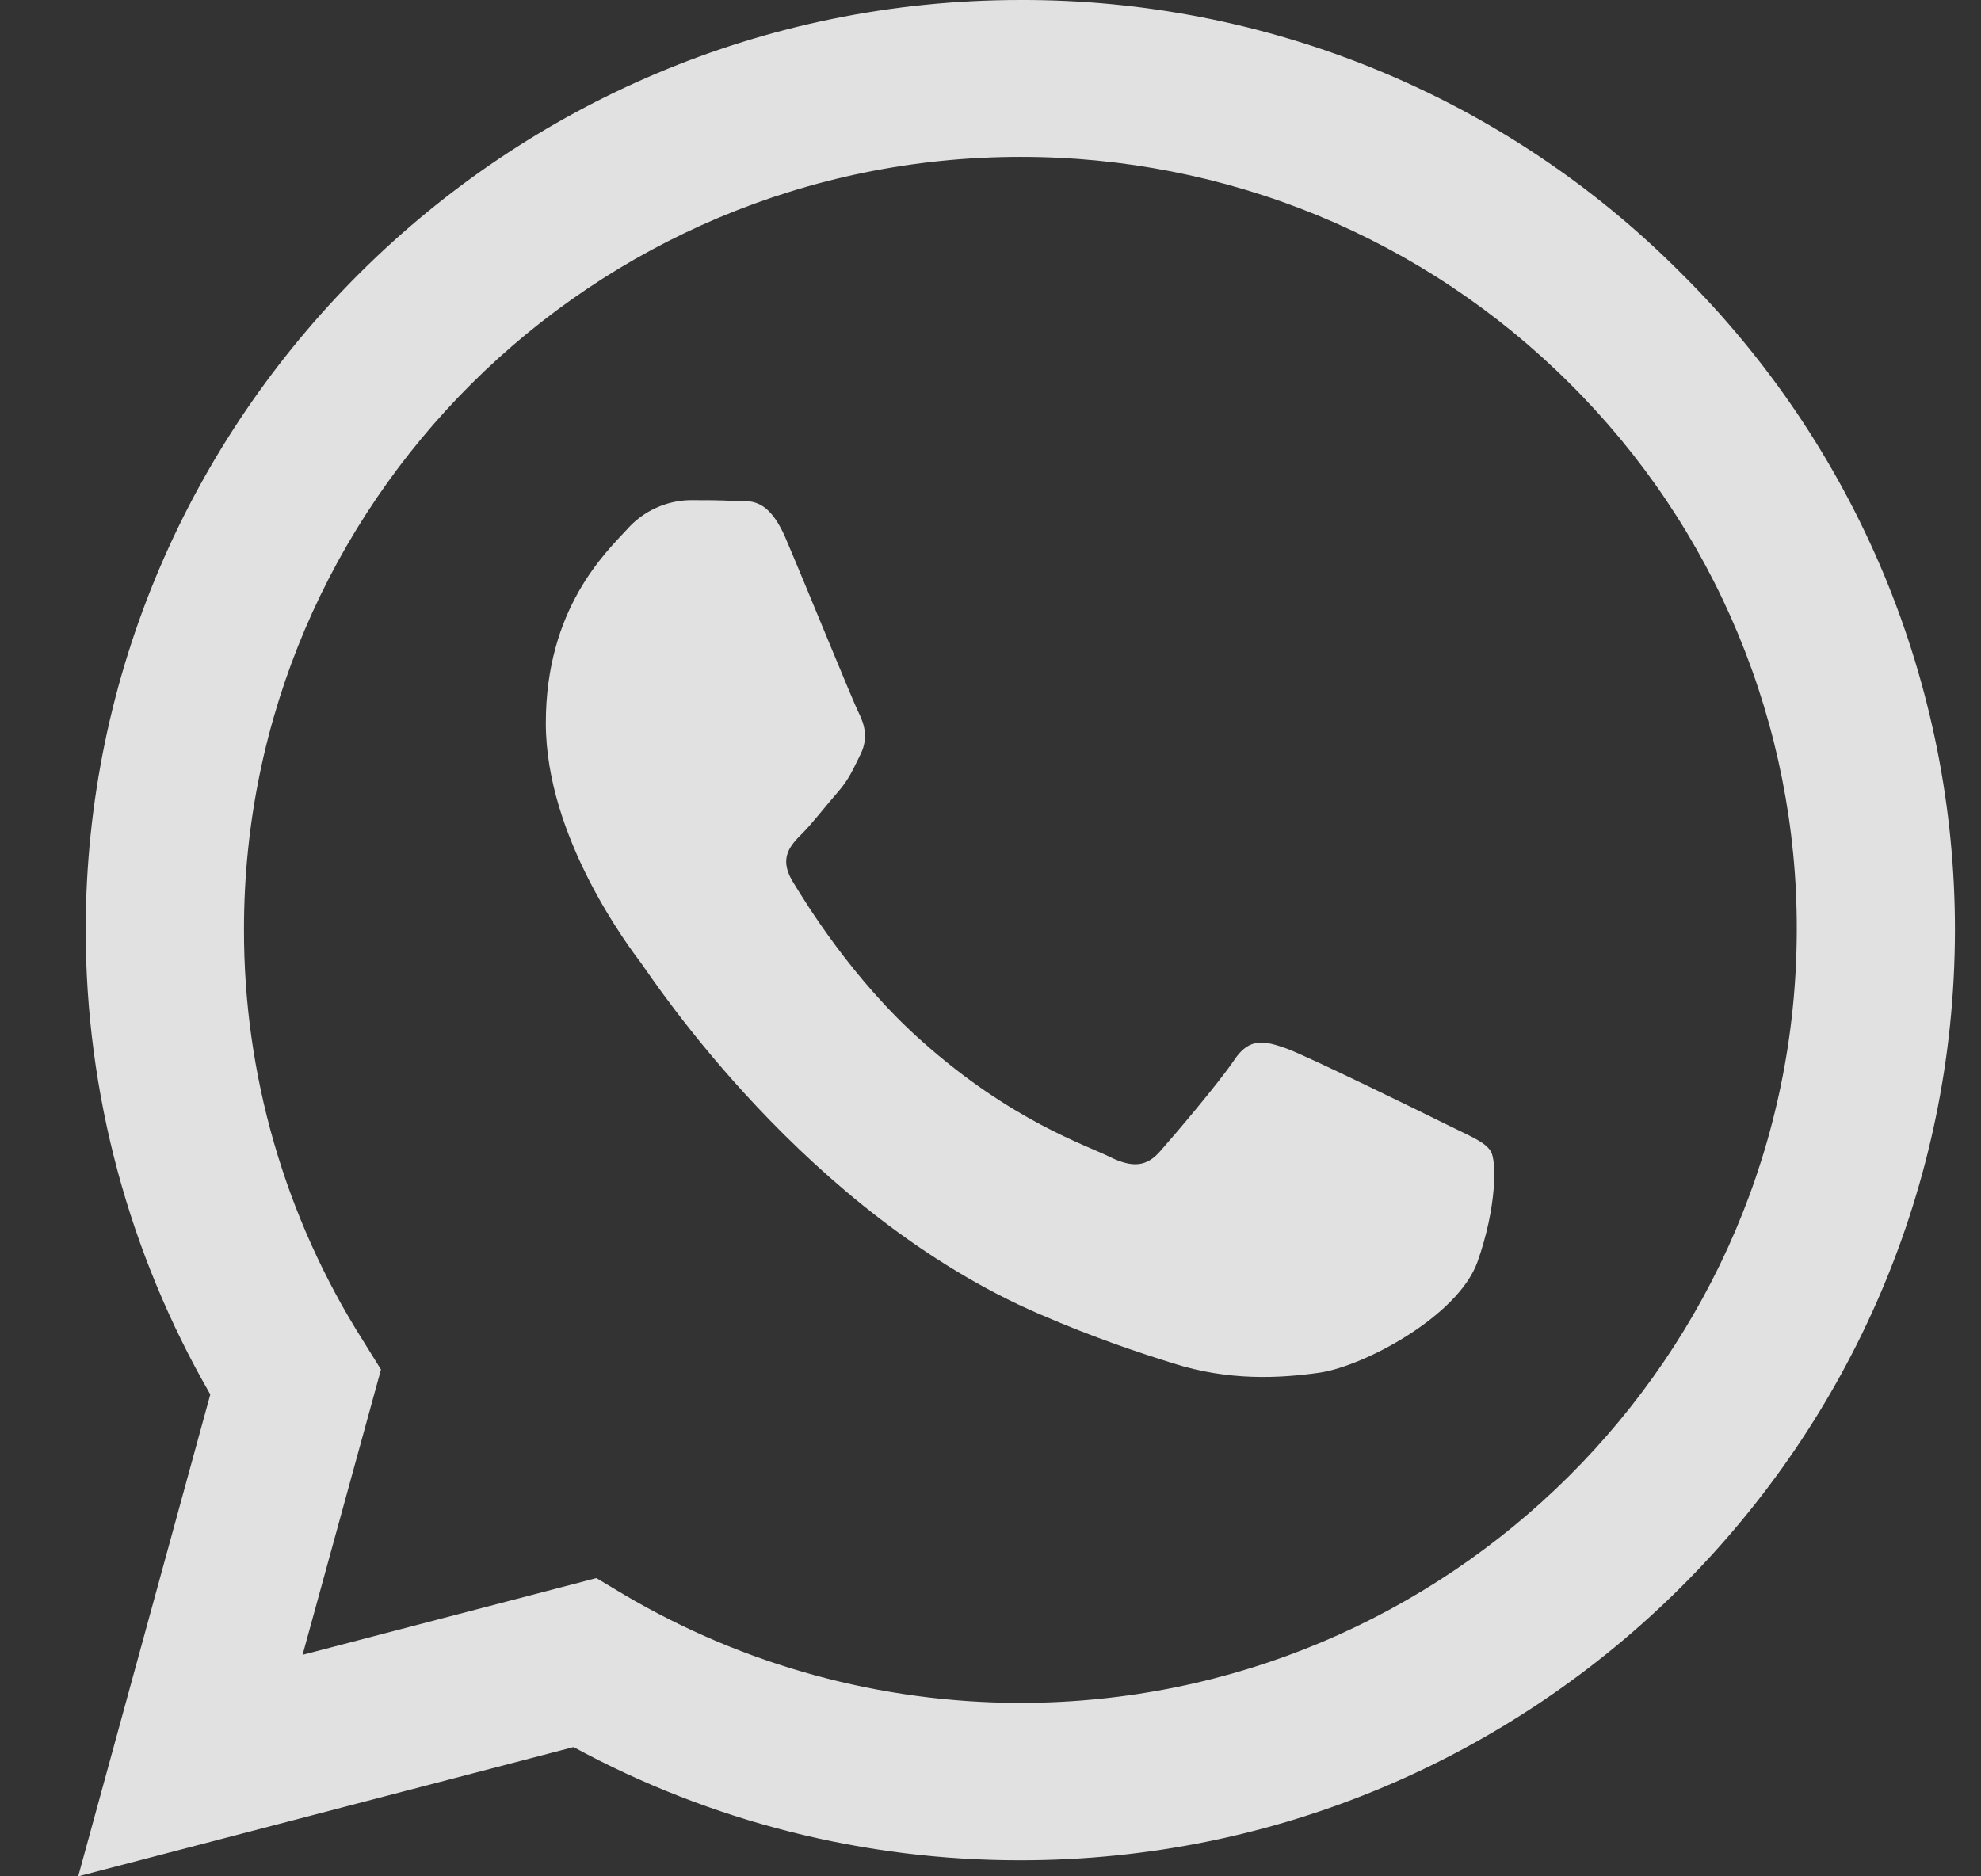 <?xml version="1.0" encoding="UTF-8"?> <svg xmlns="http://www.w3.org/2000/svg" width="19" height="18" viewBox="0 0 19 18" fill="none"><rect x="0" y="0" width="19" height="18" fill="#333333" stroke="none"/><path d="M16.12 2.617C15.291 1.784 14.304 1.123 13.216 0.674C12.129 0.225 10.962 -0.004 9.784 6.2353e-05C4.849 6.2353e-05 0.827 4.003 0.822 8.917C0.822 10.491 1.236 12.022 2.017 13.377L0.75 18L5.501 16.76C6.815 17.474 8.287 17.847 9.784 17.846H9.788C14.725 17.846 18.745 13.843 18.75 8.925C18.751 7.752 18.519 6.592 18.068 5.509C17.616 4.427 16.955 3.444 16.12 2.617ZM9.784 16.336C8.449 16.335 7.14 15.978 5.991 15.301L5.72 15.139L2.902 15.875L3.654 13.138L3.478 12.855C2.732 11.675 2.337 10.307 2.34 8.912C2.34 4.833 5.682 1.505 9.788 1.505C10.767 1.504 11.736 1.695 12.64 2.067C13.543 2.44 14.364 2.988 15.055 3.678C15.747 4.365 16.296 5.182 16.67 6.082C17.044 6.982 17.236 7.946 17.233 8.92C17.229 13.014 13.887 16.336 9.784 16.336ZM13.869 10.785C13.646 10.674 12.547 10.135 12.34 10.059C12.134 9.986 11.984 9.947 11.837 10.17C11.687 10.392 11.258 10.897 11.129 11.042C11 11.191 10.867 11.208 10.643 11.098C10.42 10.986 9.698 10.752 8.844 9.99C8.177 9.399 7.731 8.668 7.597 8.447C7.468 8.224 7.585 8.105 7.697 7.993C7.795 7.894 7.919 7.732 8.031 7.604C8.144 7.476 8.181 7.381 8.255 7.233C8.328 7.082 8.293 6.954 8.238 6.842C8.181 6.731 7.735 5.632 7.546 5.189C7.366 4.751 7.181 4.812 7.043 4.806C6.915 4.798 6.764 4.798 6.614 4.798C6.501 4.801 6.389 4.827 6.286 4.875C6.183 4.923 6.091 4.991 6.016 5.076C5.811 5.299 5.235 5.838 5.235 6.937C5.235 8.036 6.038 9.092 6.151 9.242C6.261 9.392 7.726 11.64 9.974 12.608C10.505 12.838 10.923 12.975 11.25 13.078C11.786 13.249 12.271 13.223 12.658 13.168C13.087 13.103 13.981 12.628 14.17 12.107C14.355 11.585 14.355 11.14 14.299 11.046C14.243 10.952 14.093 10.897 13.869 10.785Z" fill="#EEEEEE" fill-opacity="0.933"></path></svg> 